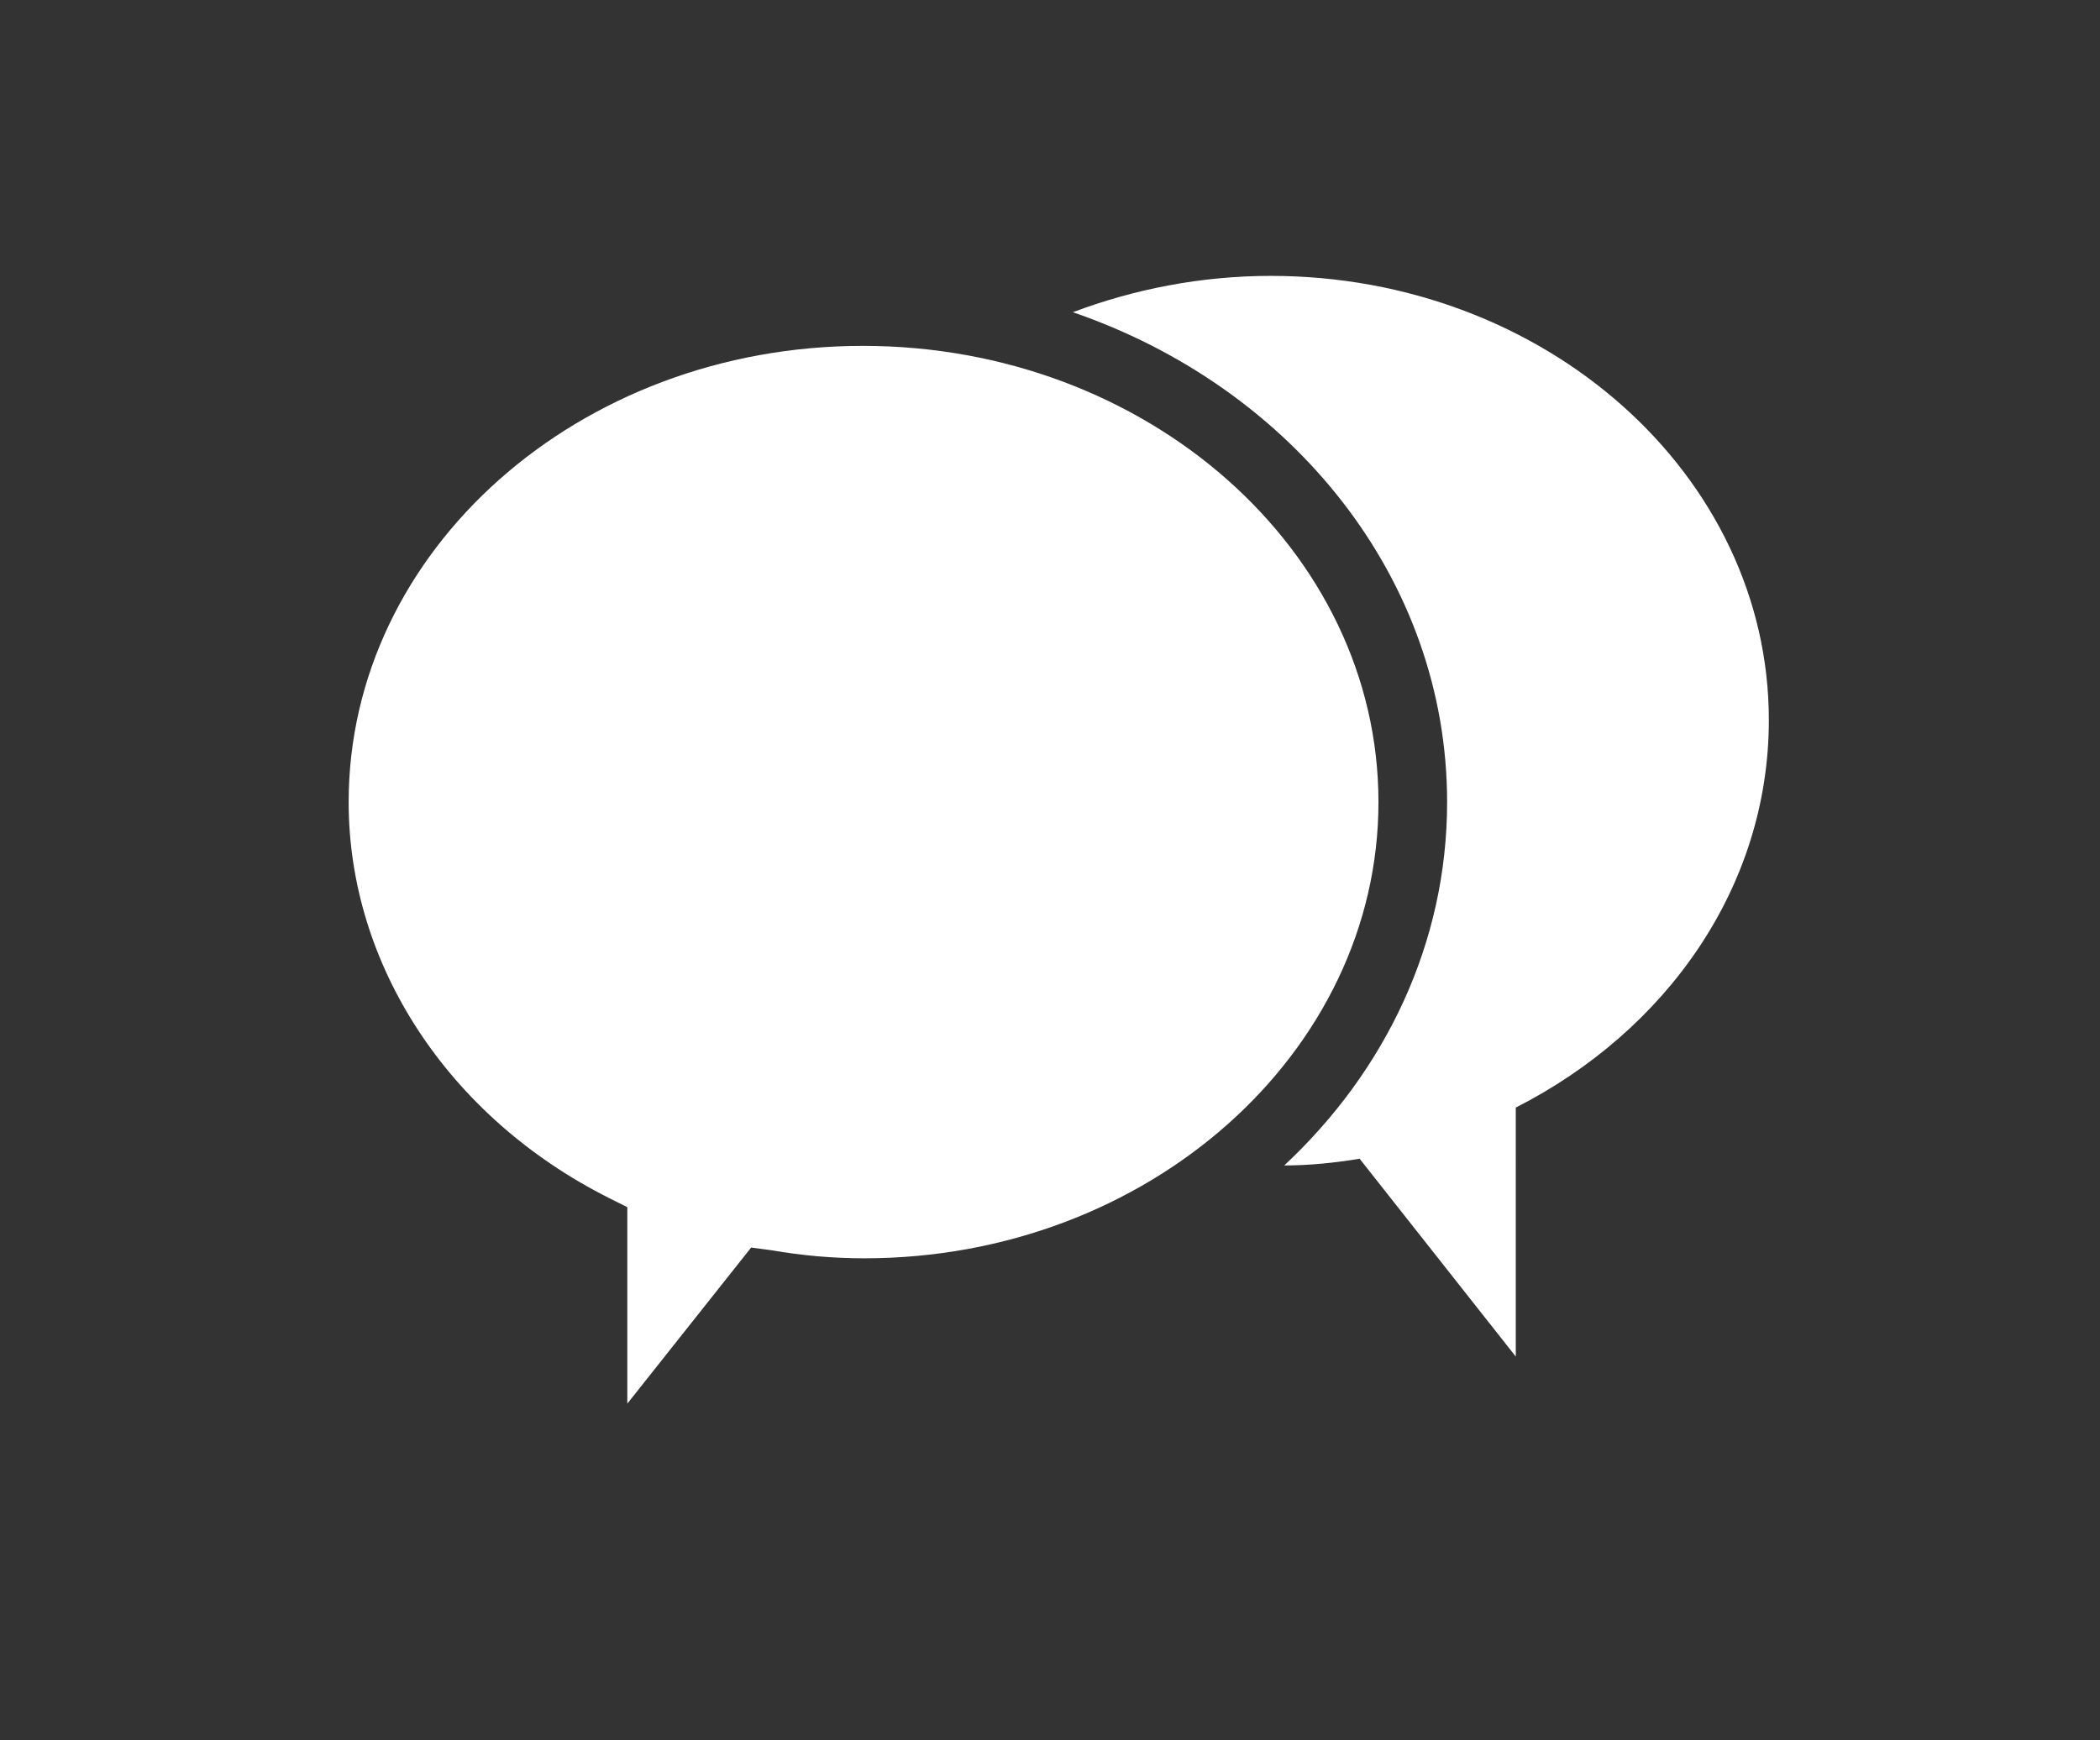 <?xml version="1.0" encoding="utf-8"?>
<!-- Generator: Adobe Illustrator 20.0.0, SVG Export Plug-In . SVG Version: 6.00 Build 0)  -->
<svg version="1.1" id="Layer_1" xmlns="http://www.w3.org/2000/svg" xmlns:xlink="http://www.w3.org/1999/xlink" x="0px" y="0px"
	 viewBox="0 0 156 129.3" style="enable-background:new 0 0 156 129.3;" xml:space="preserve">
<rect x="0" y="0" width="156" height="129.3" fill="#333333" stroke="none"/>
<style type="text/css">
	.st0{fill:#FFFFFF;}
</style>
<g>
	<path class="st0" d="M94.4,20.5c-5.2,0-10.2,1-14.7,2.7c16.3,5.6,27.8,19.8,27.8,36.4c0,10.5-4.6,20-12.1,27c1.9,0,3.8-0.2,5.6-0.5
		l11.6,14.7V82.3c11.2-5.7,18.8-16.4,18.8-28.8C131.4,35.3,114.8,20.5,94.4,20.5z"/>
	<path class="st0" d="M102.4,59.6c0-18.7-17.2-33.9-38.3-33.9S25.9,40.9,25.9,59.6c0,12.1,7.4,23.4,19.3,29.4l1.4,0.7v14.6l9.2-11.6
		l1.5,0.2c2.3,0.4,4.6,0.6,6.9,0.6C85.3,93.5,102.4,78.2,102.4,59.6z"/>
</g>
</svg>
